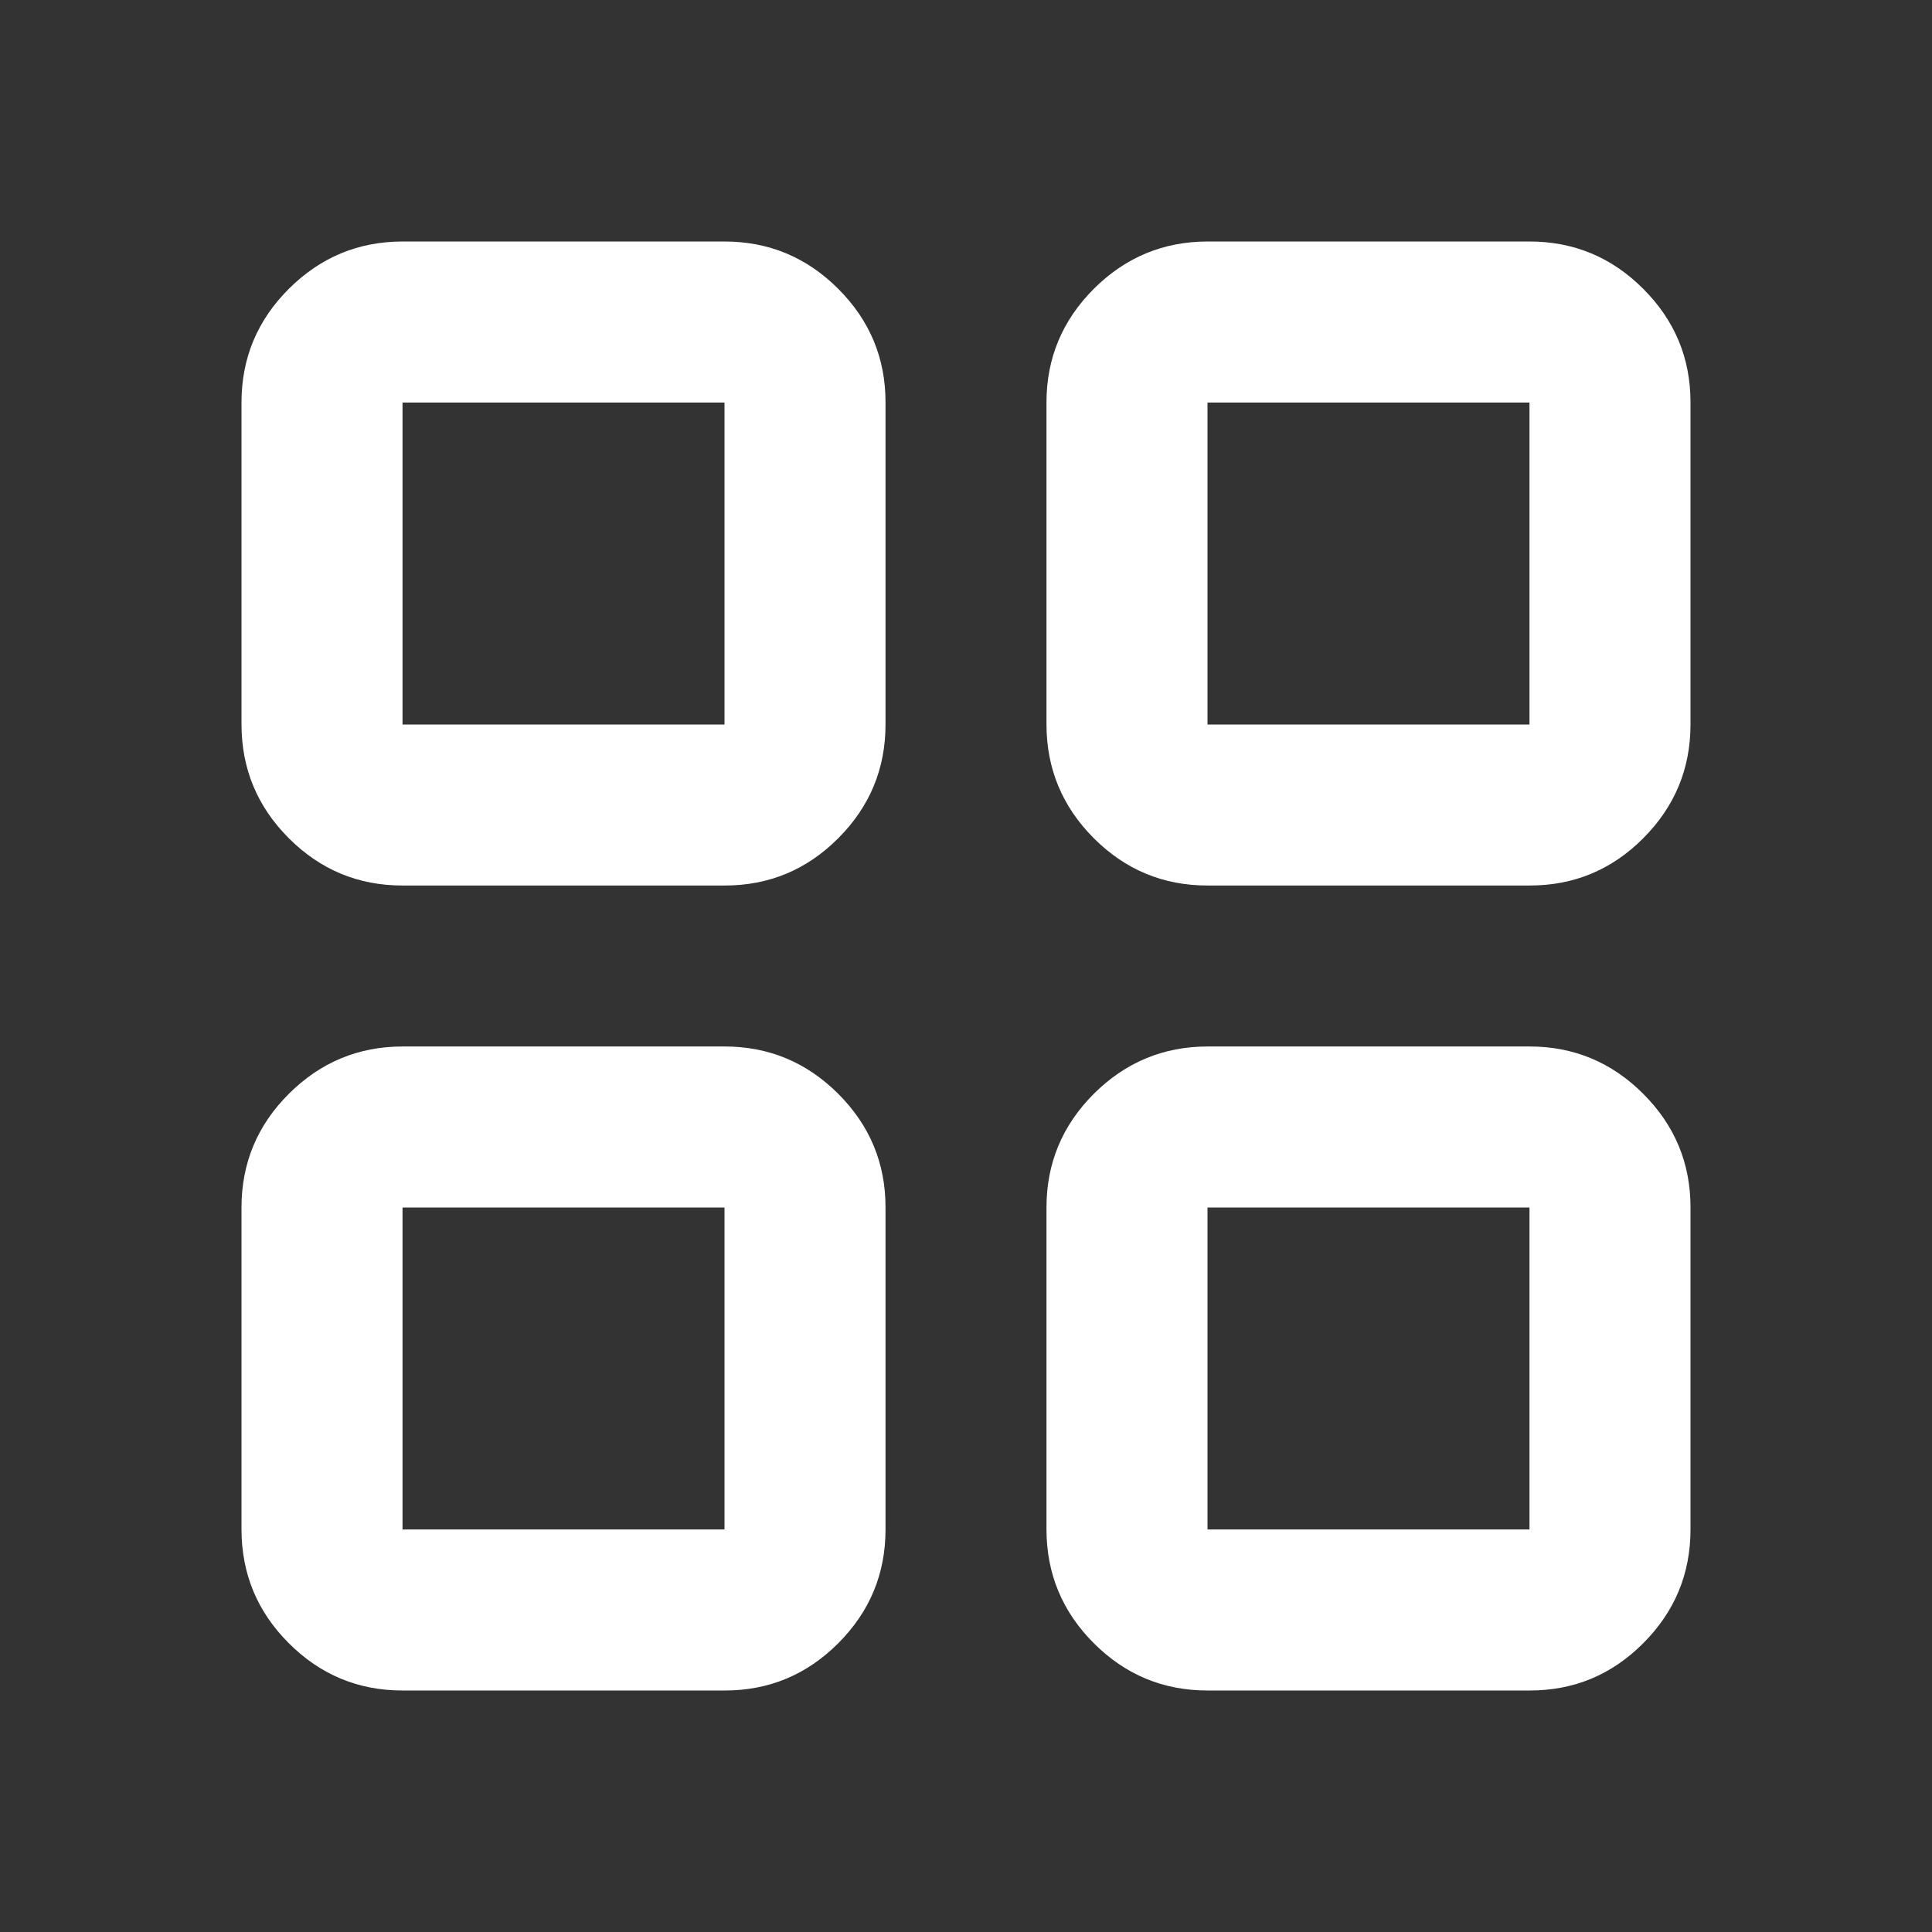<svg width="32" height="32" viewBox="0 0 32 32" fill="none" xmlns="http://www.w3.org/2000/svg">
<rect x="0" y="0" width="32" height="32" fill="#333333" stroke="none"/>
<path d="M6.667 14.667C5.933 14.667 5.306 14.406 4.784 13.884C4.262 13.362 4.001 12.734 4 12V6.667C4 5.933 4.261 5.306 4.784 4.784C5.307 4.262 5.934 4.001 6.667 4H12C12.733 4 13.361 4.261 13.884 4.784C14.407 5.307 14.668 5.934 14.667 6.667V12C14.667 12.733 14.406 13.361 13.884 13.884C13.362 14.407 12.734 14.668 12 14.667H6.667ZM6.667 28C5.933 28 5.306 27.739 4.784 27.217C4.262 26.696 4.001 26.068 4 25.333V20C4 19.267 4.261 18.639 4.784 18.117C5.307 17.596 5.934 17.334 6.667 17.333H12C12.733 17.333 13.361 17.595 13.884 18.117C14.407 18.64 14.668 19.268 14.667 20V25.333C14.667 26.067 14.406 26.695 13.884 27.217C13.362 27.74 12.734 28.001 12 28H6.667ZM20 14.667C19.267 14.667 18.639 14.406 18.117 13.884C17.596 13.362 17.334 12.734 17.333 12V6.667C17.333 5.933 17.595 5.306 18.117 4.784C18.64 4.262 19.268 4.001 20 4H25.333C26.067 4 26.695 4.261 27.217 4.784C27.74 5.307 28.001 5.934 28 6.667V12C28 12.733 27.739 13.361 27.217 13.884C26.696 14.407 26.068 14.668 25.333 14.667H20ZM20 28C19.267 28 18.639 27.739 18.117 27.217C17.596 26.696 17.334 26.068 17.333 25.333V20C17.333 19.267 17.595 18.639 18.117 18.117C18.64 17.596 19.268 17.334 20 17.333H25.333C26.067 17.333 26.695 17.595 27.217 18.117C27.74 18.64 28.001 19.268 28 20V25.333C28 26.067 27.739 26.695 27.217 27.217C26.696 27.74 26.068 28.001 25.333 28H20ZM6.667 12H12V6.667H6.667V12ZM20 12H25.333V6.667H20V12ZM20 25.333H25.333V20H20V25.333ZM6.667 25.333H12V20H6.667V25.333Z" fill="white"/>
</svg>
